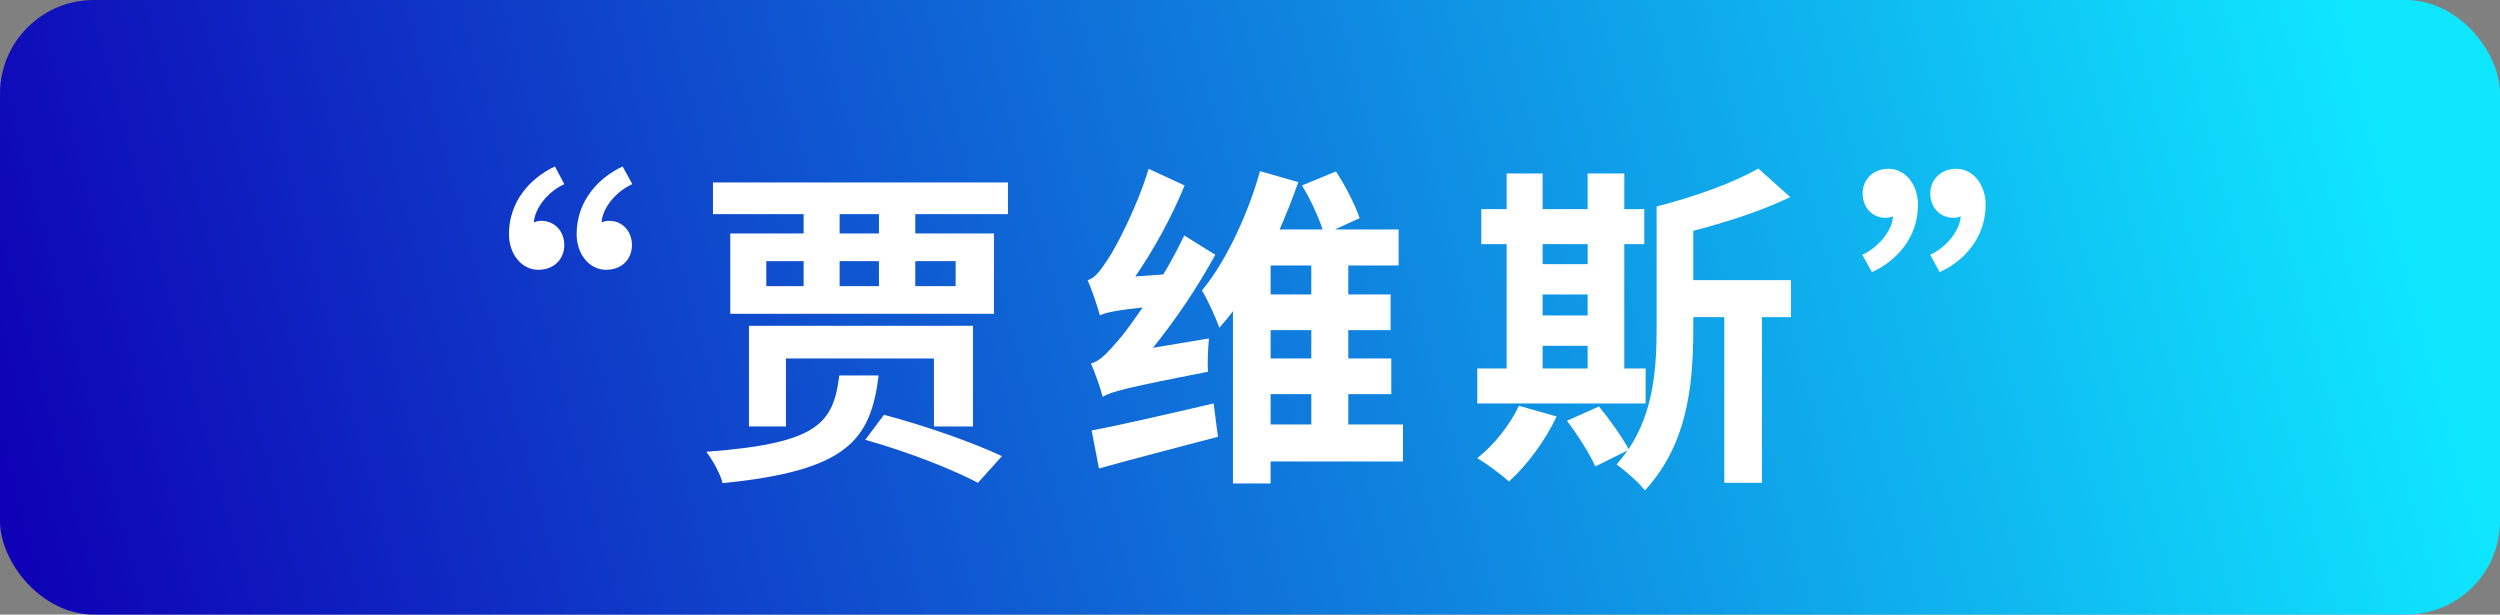 <svg xmlns="http://www.w3.org/2000/svg" xmlns:xlink="http://www.w3.org/1999/xlink" fill="none" version="1.1" width="240" height="59" viewBox="0 0 240 59"><rect x="0" y="0" width="240" height="59" fill="#808080" stroke="none"/><defs><linearGradient x1="0.012" y1="1" x2="1" y2="0.936" id="master_svg0_142_06912"><stop offset="0%" stop-color="#0F00B5" stop-opacity="1"/><stop offset="100%" stop-color="#0FE7FF" stop-opacity="1"/></linearGradient></defs><g><g><rect x="0" y="0" width="240" height="59" rx="9" fill="url(#master_svg0_142_06912)" fill-opacity="1"/></g><g><path d="M54.172,17.676L53.276,15.98C50.94,17.068,48.86,19.308,48.86,22.476C48.86,24.396,50.076,25.9,51.676,25.9C53.244,25.9,54.172,24.812,54.172,23.532C54.172,22.22,53.276,21.196,51.932,21.196C51.644,21.196,51.388,21.292,51.26,21.356C51.26,20.364,52.252,18.572,54.172,17.676ZM60.7,17.676L59.772,15.98C57.436,17.068,55.356,19.308,55.356,22.476C55.356,24.396,56.572,25.9,58.172,25.9C59.772,25.9,60.668,24.812,60.668,23.532C60.668,22.22,59.772,21.196,58.46,21.196C58.14,21.196,57.884,21.292,57.756,21.356C57.756,20.364,58.748,18.572,60.7,17.676ZM83.068,42.22C87.164,43.372,91.388,45.036,93.884,46.348L96.188,43.788C93.532,42.54,88.988,40.908,84.86,39.82L83.068,42.22ZM80.572,36.044C79.996,40.684,78.492,42.572,67.804,43.372C68.38,44.108,69.148,45.484,69.372,46.38C81.308,45.196,83.58,42.284,84.348,36.044L80.572,36.044ZM71.9,31.276L71.9,40.94L75.452,40.94L75.452,34.412L89.66,34.412L89.66,40.94L93.404,40.94L93.404,31.276L71.9,31.276ZM70.108,22.412L70.108,30.124L95.42,30.124L95.42,22.412L87.868,22.412L87.868,20.556L96.764,20.556L96.764,17.516L68.444,17.516L68.444,20.556L77.148,20.556L77.148,22.412L70.108,22.412ZM80.604,20.556L84.38,20.556L84.38,22.412L80.604,22.412L80.604,20.556ZM73.564,25.068L77.148,25.068L77.148,27.468L73.564,27.468L73.564,25.068ZM80.604,25.068L84.38,25.068L84.38,27.468L80.604,27.468L80.604,25.068ZM87.868,25.068L91.74,25.068L91.74,27.468L87.868,27.468L87.868,25.068ZM104.796,41.324L105.5,44.972C108.732,44.076,112.924,42.988,116.924,41.932L116.508,38.732C112.22,39.724,107.708,40.78,104.796,41.324ZM105.596,30.284C106.076,30.028,106.844,29.836,109.692,29.516C108.636,31.052,107.74,32.268,107.26,32.78C106.236,33.964,105.532,34.7,104.732,34.892C105.116,35.756,105.692,37.388,105.852,38.092C106.684,37.612,108.028,37.228,115.964,35.692C115.9,34.924,115.964,33.484,116.06,32.492L110.684,33.388C112.86,30.7,114.972,27.564,116.668,24.46L113.692,22.604C113.084,23.852,112.412,25.132,111.676,26.348L108.988,26.54C110.78,23.948,112.508,20.78,113.724,17.804L110.268,16.204C109.148,19.948,107.004,23.98,106.3,24.972C105.596,26.028,105.084,26.732,104.412,26.892C104.828,27.82,105.404,29.58,105.596,30.284ZM125.884,31.692L125.884,34.412L121.98,34.412L121.98,31.692L125.884,31.692ZM124.988,17.804C125.788,19.084,126.556,20.78,126.972,22.028L122.844,22.028C123.516,20.492,124.124,18.956,124.636,17.484L120.956,16.428C119.964,20.108,117.82,24.972,115.388,27.884C115.932,28.78,116.732,30.508,117.052,31.468C117.5,30.956,117.948,30.444,118.364,29.868L118.364,46.412L121.98,46.412L121.98,44.3L134.684,44.3L134.684,40.748L129.436,40.748L129.436,37.836L133.564,37.836L133.564,34.412L129.436,34.412L129.436,31.692L133.5,31.692L133.5,28.268L129.436,28.268L129.436,25.484L134.268,25.484L134.268,22.028L128.156,22.028L130.524,20.94C130.108,19.692,129.18,17.868,128.252,16.46L124.988,17.804ZM125.884,28.268L121.98,28.268L121.98,25.484L125.884,25.484L125.884,28.268ZM125.884,37.836L125.884,40.748L121.98,40.748L121.98,37.836L125.884,37.836ZM145.82,38.956C144.956,40.78,143.42,42.732,141.82,43.98C142.684,44.492,144.156,45.58,144.86,46.22C146.524,44.748,148.348,42.316,149.436,39.98L145.82,38.956ZM152.412,16.652L152.412,20.076L148.092,20.076L148.092,16.652L144.636,16.652L144.636,20.076L142.204,20.076L142.204,23.436L144.636,23.436L144.636,35.372L141.82,35.372L141.82,38.732L157.98,38.732L157.98,35.372L155.932,35.372L155.932,23.436L157.852,23.436L157.852,20.076L155.932,20.076L155.932,16.652L152.412,16.652ZM148.092,23.436L152.412,23.436L152.412,25.356L148.092,25.356L148.092,23.436ZM148.092,28.268L152.412,28.268L152.412,30.284L148.092,30.284L148.092,28.268ZM148.092,33.196L152.412,33.196L152.412,35.372L148.092,35.372L148.092,33.196ZM159.036,19.82L159.036,31.468C159.036,35.596,158.684,39.596,156.348,43.116C155.74,41.964,154.492,40.236,153.5,39.02L150.428,40.396C151.452,41.74,152.636,43.596,153.148,44.78L156.252,43.244C155.932,43.692,155.58,44.14,155.196,44.588C156.06,45.228,157.276,46.252,157.916,47.084C161.884,42.732,162.556,37.388,162.556,31.468L162.556,30.444L165.532,30.444L165.532,46.348L169.148,46.348L169.148,30.444L171.932,30.444L171.932,26.892L162.556,26.892L162.556,22.156C165.788,21.324,169.212,20.204,171.868,18.924L168.796,16.172C166.46,17.548,162.588,18.924,159.036,19.82ZM185.308,24.46L186.204,26.124C188.54,25.068,190.62,22.828,190.62,19.66C190.62,17.708,189.404,16.204,187.804,16.204C186.236,16.204,185.308,17.324,185.308,18.572C185.308,19.884,186.204,20.908,187.548,20.908C187.836,20.908,188.092,20.844,188.22,20.748C188.22,21.772,187.228,23.532,185.308,24.46ZM178.78,24.46L179.708,26.124C182.044,25.068,184.124,22.828,184.124,19.66C184.124,17.708,182.908,16.204,181.308,16.204C179.708,16.204,178.812,17.324,178.812,18.572C178.812,19.884,179.708,20.908,181.02,20.908C181.34,20.908,181.596,20.844,181.724,20.748C181.724,21.772,180.732,23.532,178.78,24.46Z" fill="#FFFFFF" fill-opacity="1"/></g></g></svg>